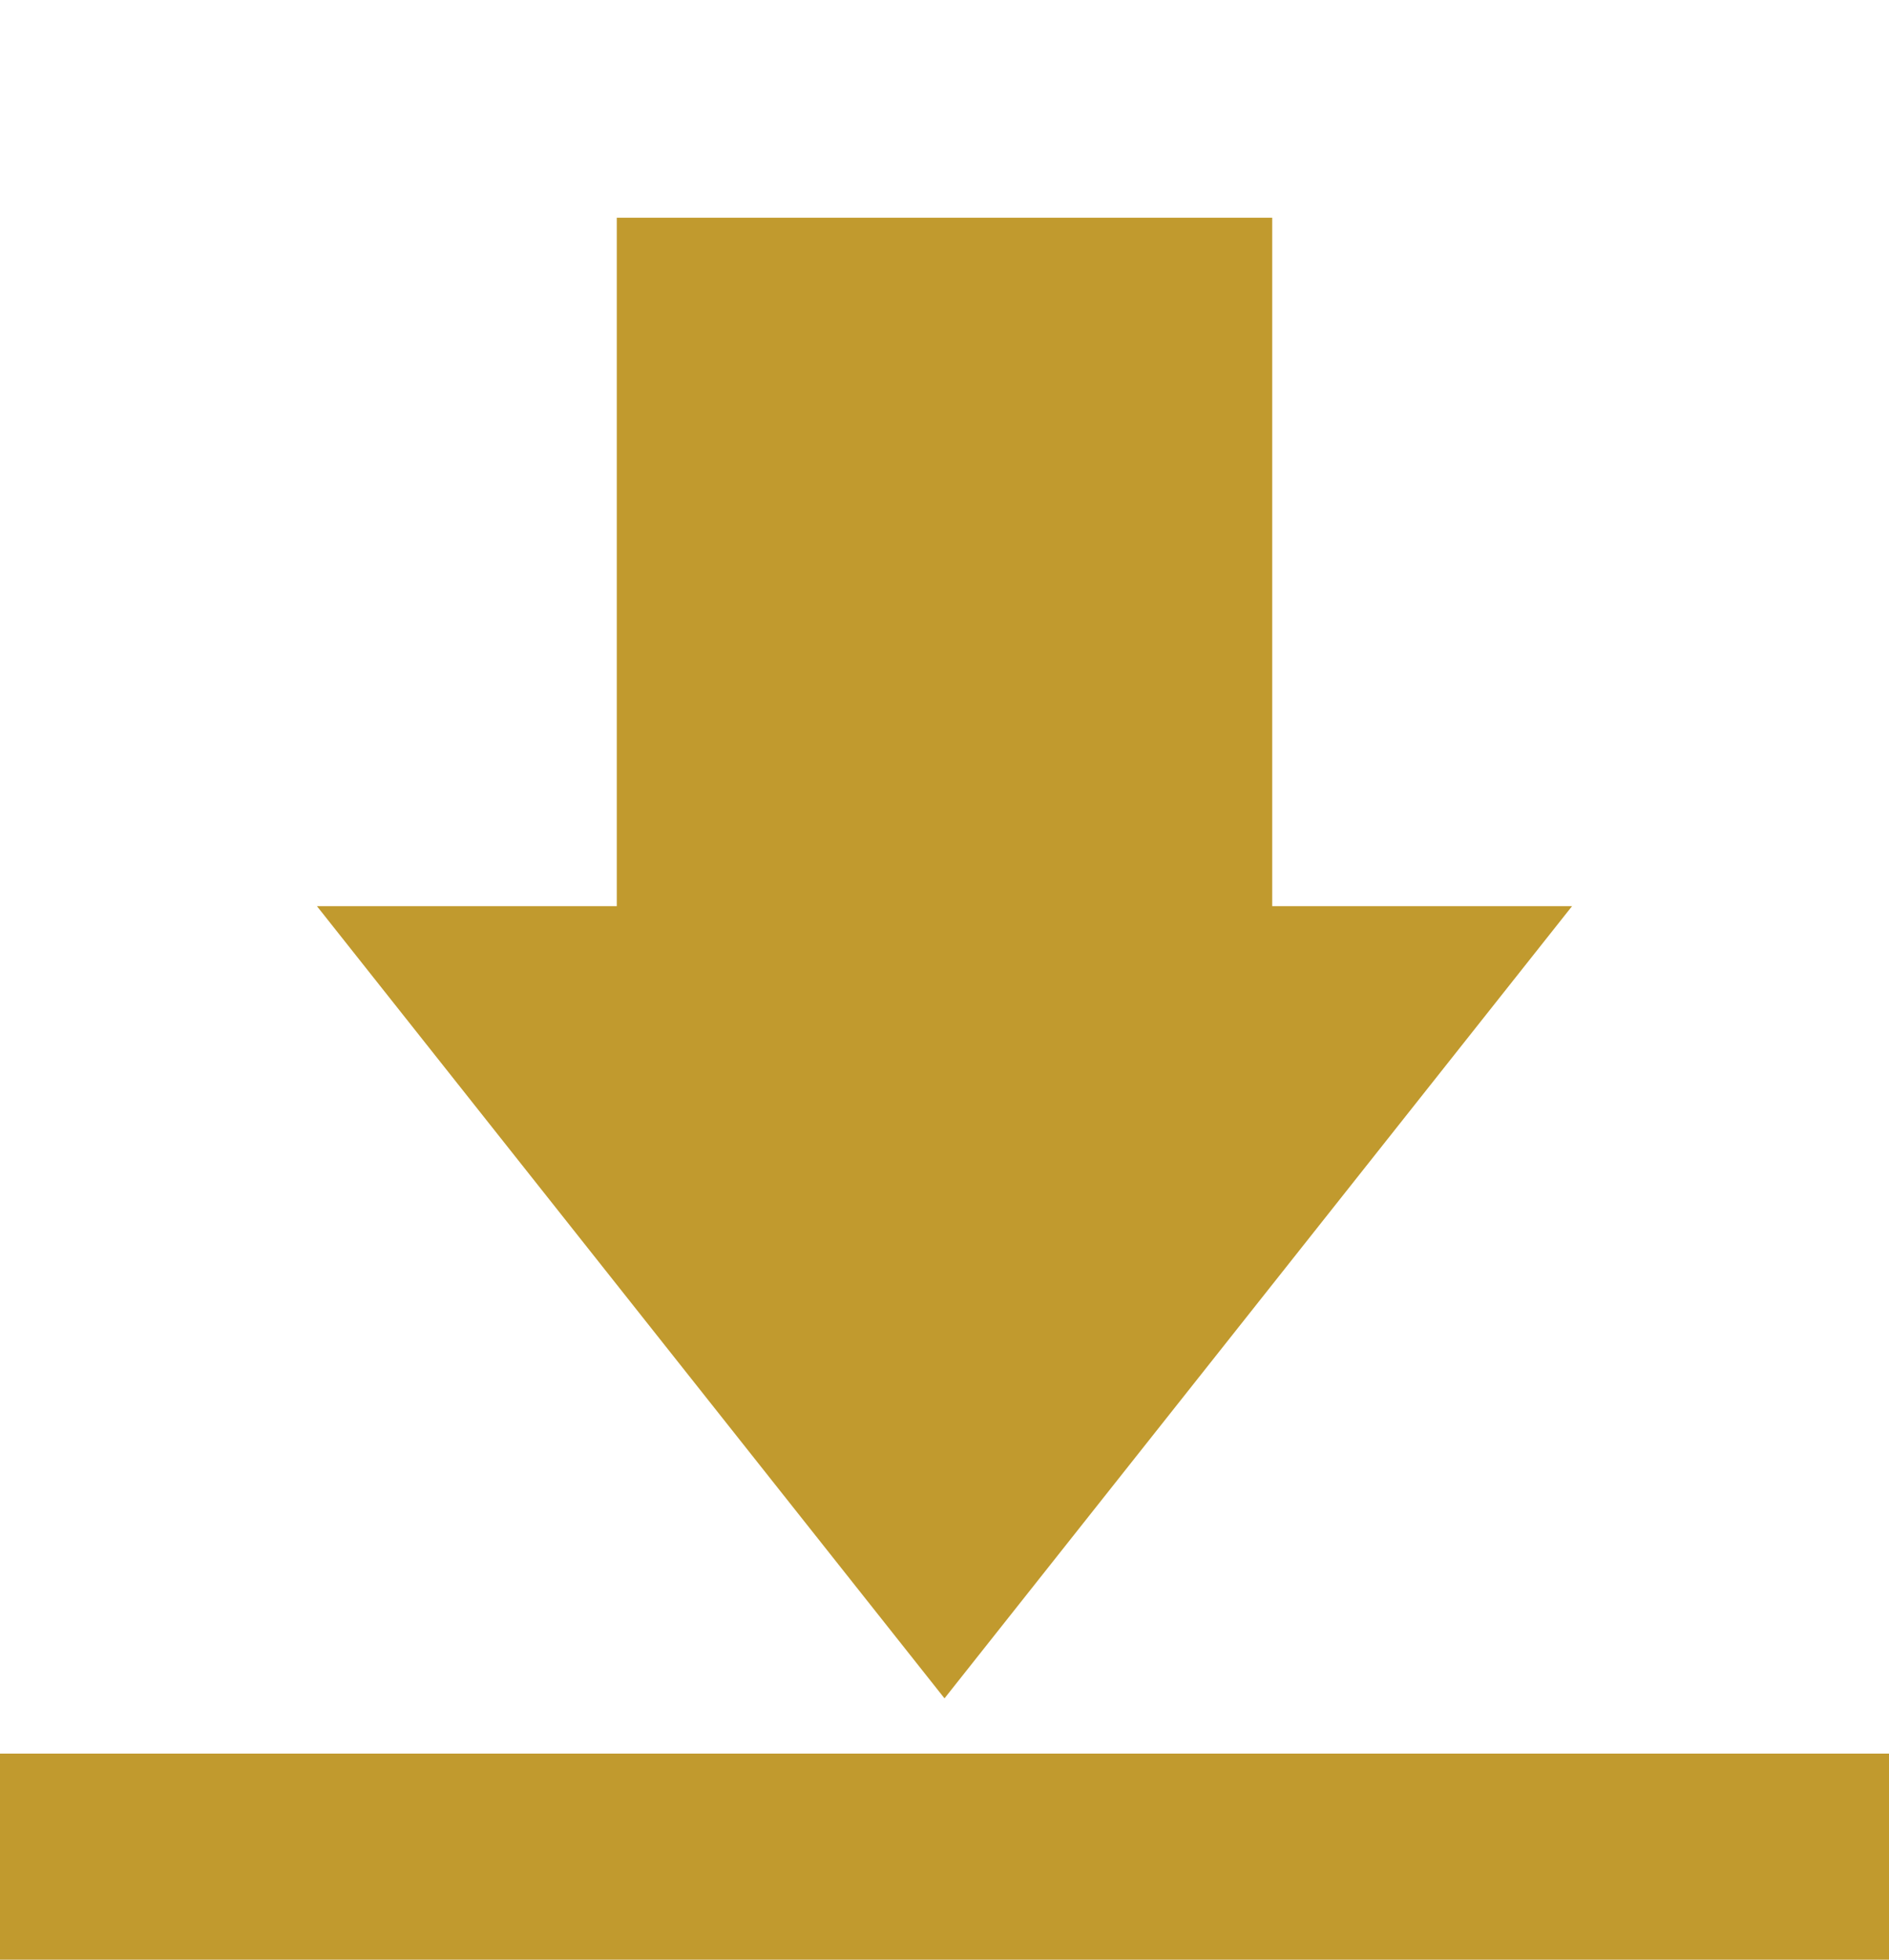 <svg xmlns="http://www.w3.org/2000/svg" width="27" height="28" viewBox="0 0 27 28" fill="none"><path d="M18.184 12.947V3.111H8.816V12.947H4.53L13.5 24.266L22.47 12.947H18.184Z" fill="#C19A2E"></path><path d="M27 25.055H0V28H27V25.055Z" fill="#C19A2E"></path></svg>
